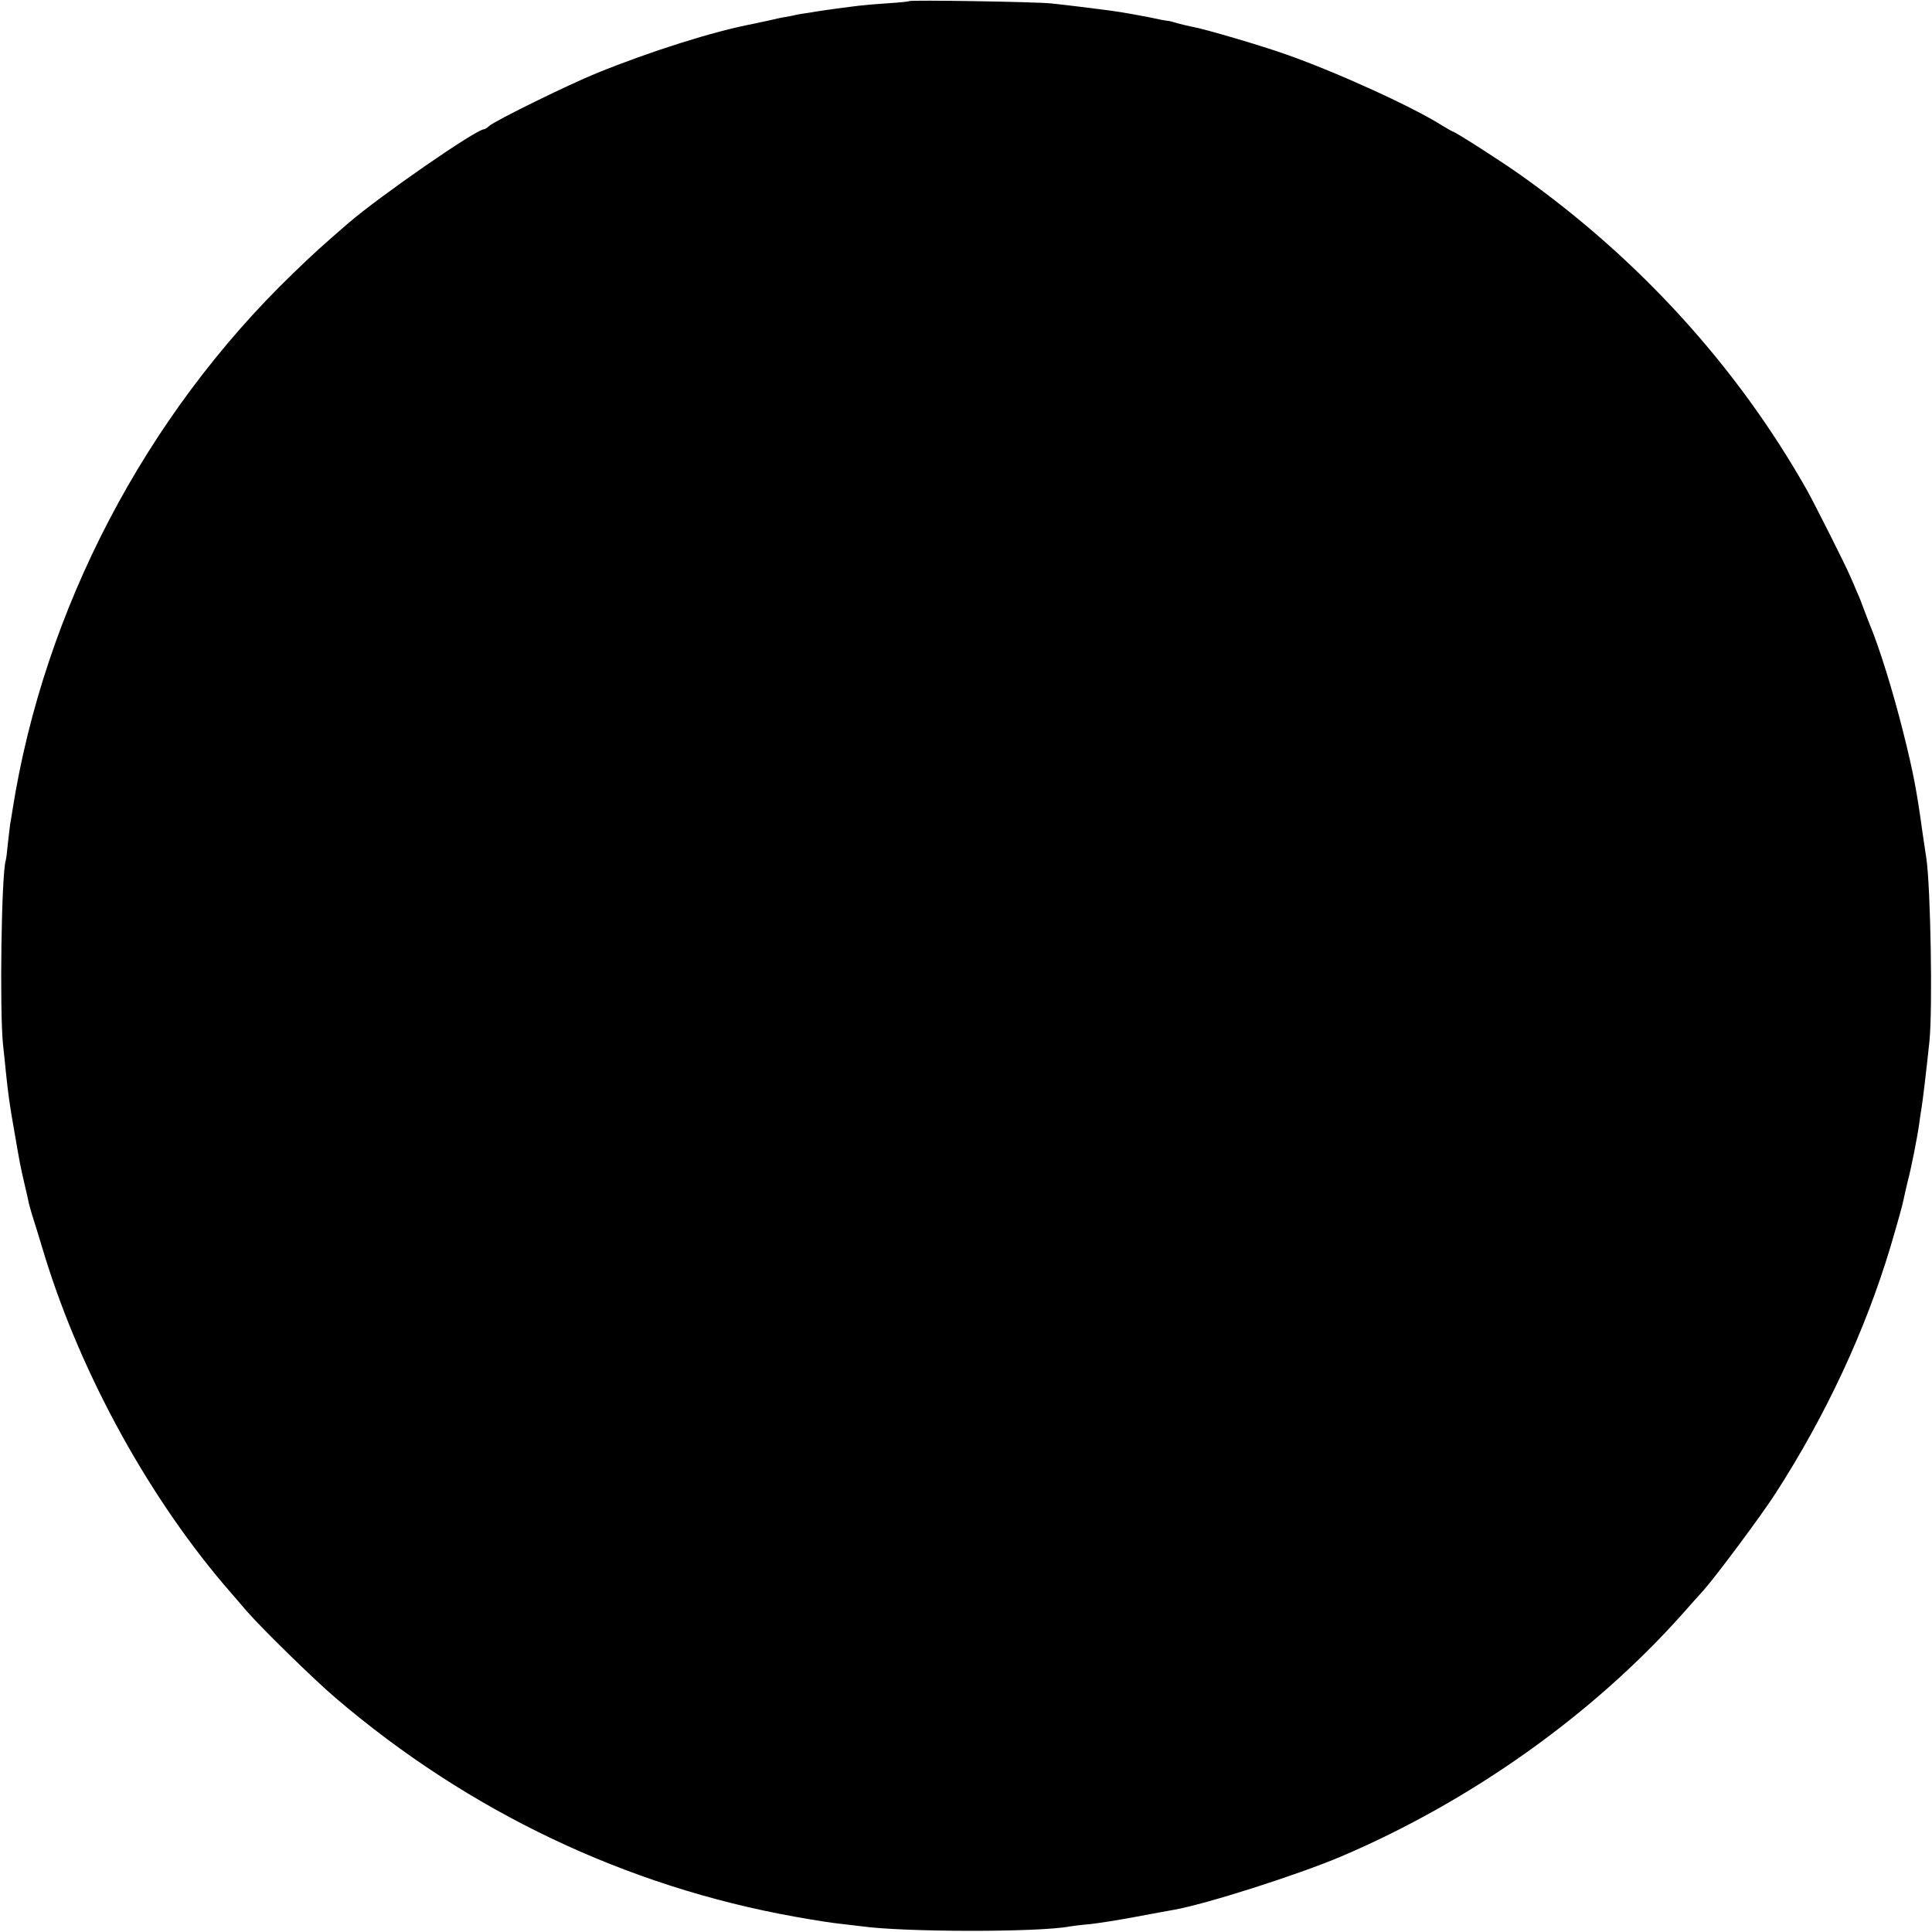 <?xml version="1.0" standalone="no"?>
<!DOCTYPE svg PUBLIC "-//W3C//DTD SVG 20010904//EN"
 "http://www.w3.org/TR/2001/REC-SVG-20010904/DTD/svg10.dtd">
<svg version="1.0" xmlns="http://www.w3.org/2000/svg"
 width="837pt" height="837pt" viewBox="0 0 837 837"
 preserveAspectRatio="xMidYMid meet">
<g transform="translate(0,837) scale(0.1,-0.1)"
fill="#000000" stroke="none">
<path d="M3938 8365 c-2 -2 -42 -6 -89 -9 -47 -3 -105 -8 -130 -11 -74 -9
-125 -16 -150 -20 -13 -2 -42 -6 -63 -10 -21 -3 -48 -7 -60 -10 -12 -3 -32 -7
-46 -9 -14 -2 -45 -9 -70 -15 -25 -5 -56 -12 -70 -15 -165 -31 -442 -118 -675
-213 -121 -49 -441 -206 -466 -229 -8 -8 -19 -14 -22 -14 -34 0 -451 -289
-587 -406 -112 -97 -148 -129 -240 -218 -641 -618 -1079 -1456 -1216 -2326 -3
-19 -7 -46 -10 -60 -2 -14 -6 -52 -10 -85 -3 -33 -7 -66 -9 -72 -19 -58 -27
-652 -12 -798 4 -38 10 -90 12 -115 10 -97 17 -149 36 -255 25 -146 27 -156
45 -234 9 -36 17 -74 19 -84 2 -10 9 -32 14 -50 6 -18 31 -99 56 -182 161
-520 458 -1057 805 -1455 12 -14 43 -49 68 -79 68 -78 294 -299 387 -378 576
-492 1258 -816 1990 -947 77 -14 167 -28 200 -31 33 -4 71 -8 85 -10 182 -26
768 -27 905 -1 11 2 50 7 87 10 36 4 126 18 200 32 73 14 147 27 163 30 141
25 533 150 725 231 563 240 1089 614 1478 1050 33 38 75 84 92 103 52 58 254
329 312 420 218 338 388 703 497 1065 35 119 53 183 58 209 2 11 10 45 17 75
17 64 43 197 51 256 3 23 7 50 9 61 5 26 24 187 35 294 14 142 5 658 -13 788
-3 20 -10 69 -16 107 -26 189 -40 264 -84 440 -44 176 -104 370 -146 470 -4
11 -16 40 -25 65 -9 25 -22 59 -30 75 -7 17 -20 48 -30 70 -21 49 -155 315
-187 372 -300 531 -725 999 -1238 1363 -78 56 -287 190 -296 190 -2 0 -23 12
-46 26 -126 80 -452 229 -673 307 -103 37 -357 112 -410 121 -16 3 -45 10 -63
15 -18 5 -35 10 -37 10 -3 0 -18 2 -33 5 -59 13 -173 34 -222 40 -68 9 -196
25 -255 31 -62 7 -611 16 -617 10z"/>
</g>
</svg>
